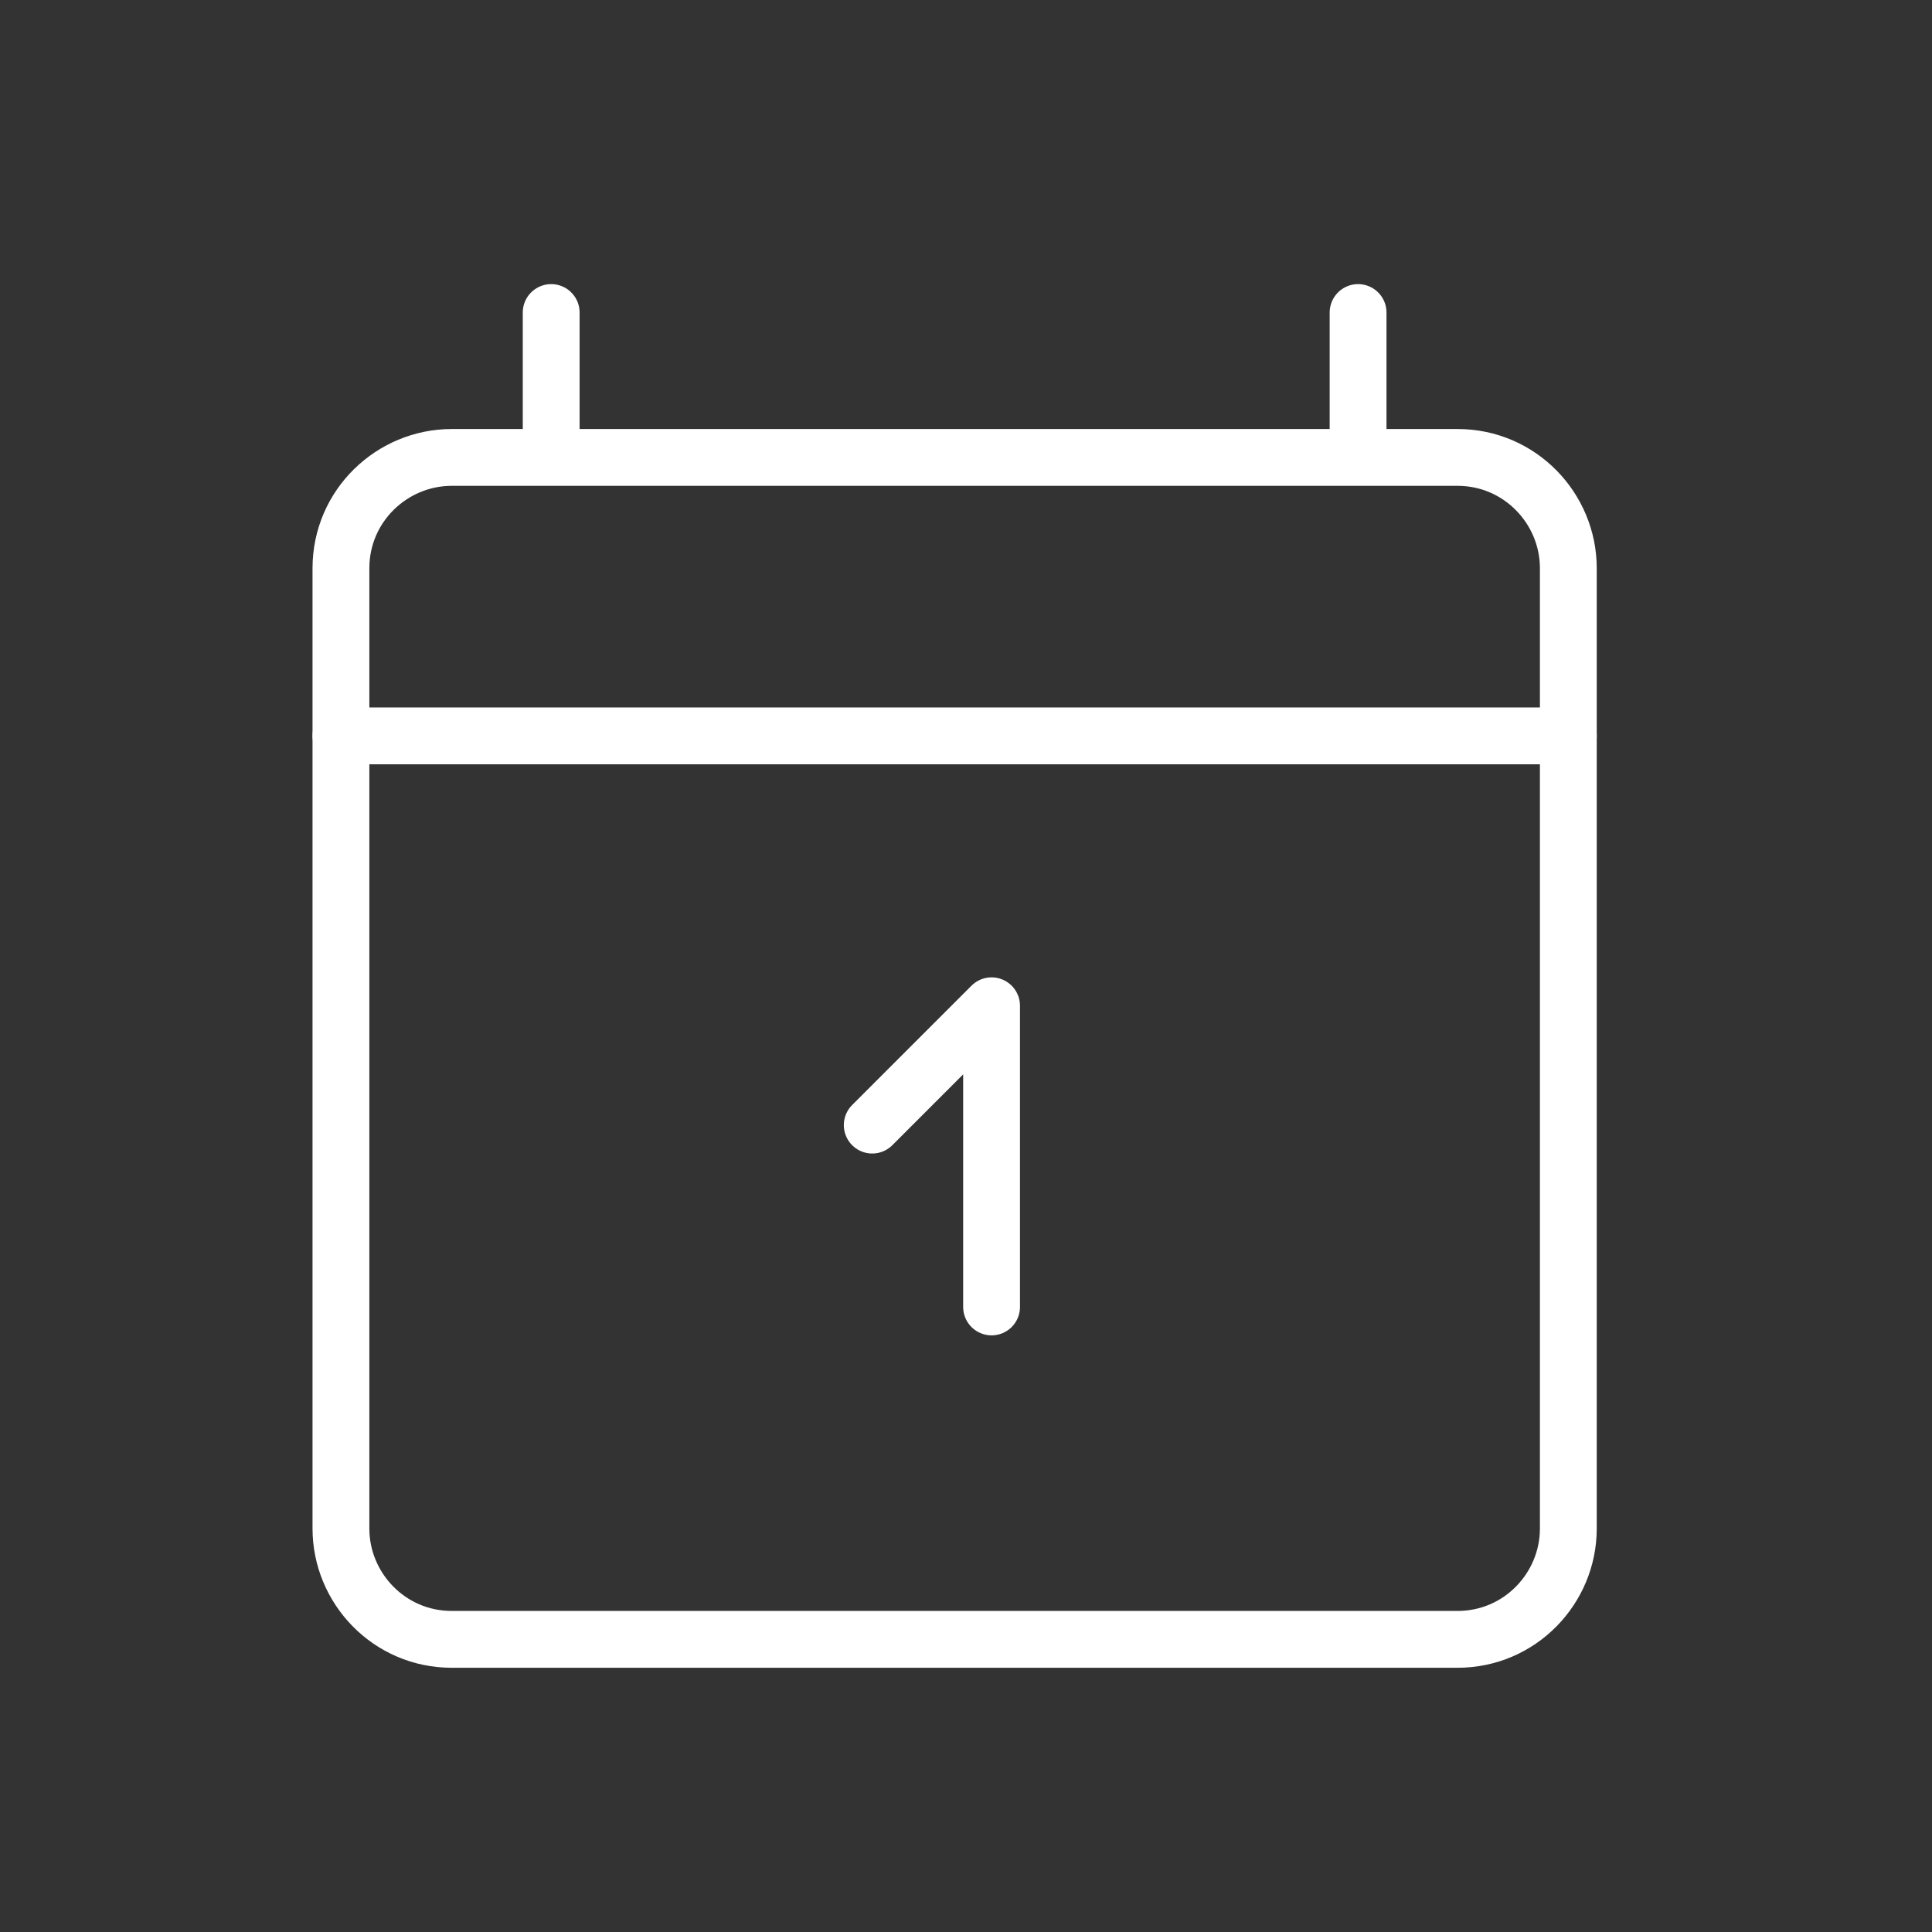 <svg width="68" height="68" viewBox="0 0 68 68" fill="none" xmlns="http://www.w3.org/2000/svg">
<rect x="0" y="0" width="68" height="68" fill="#333333" stroke="none"/>
<path d="M51.3 57.7H15.9C13.7 57.7 12 55.9 12 53.8V20C12 17.8 13.8 16.1 15.9 16.1H51.3C53.5 16.1 55.2 17.9 55.2 20V53.8C55.2 55.9 53.5 57.7 51.3 57.7Z" stroke="white" stroke-width="2" stroke-miterlimit="10" stroke-linecap="round" stroke-linejoin="round"/>
<path d="M19.4 11V16" stroke="white" stroke-width="2" stroke-miterlimit="10" stroke-linecap="round" stroke-linejoin="round"/>
<path d="M47.8 11V16" stroke="white" stroke-width="2" stroke-miterlimit="10" stroke-linecap="round" stroke-linejoin="round"/>
<path d="M12 25.9H55.2" stroke="white" stroke-width="2" stroke-miterlimit="10" stroke-linecap="round" stroke-linejoin="round"/>
<path d="M30.7 39.6L34.9 35.4V46" stroke="white" stroke-width="2" stroke-miterlimit="10" stroke-linecap="round" stroke-linejoin="round"/>
</svg>
